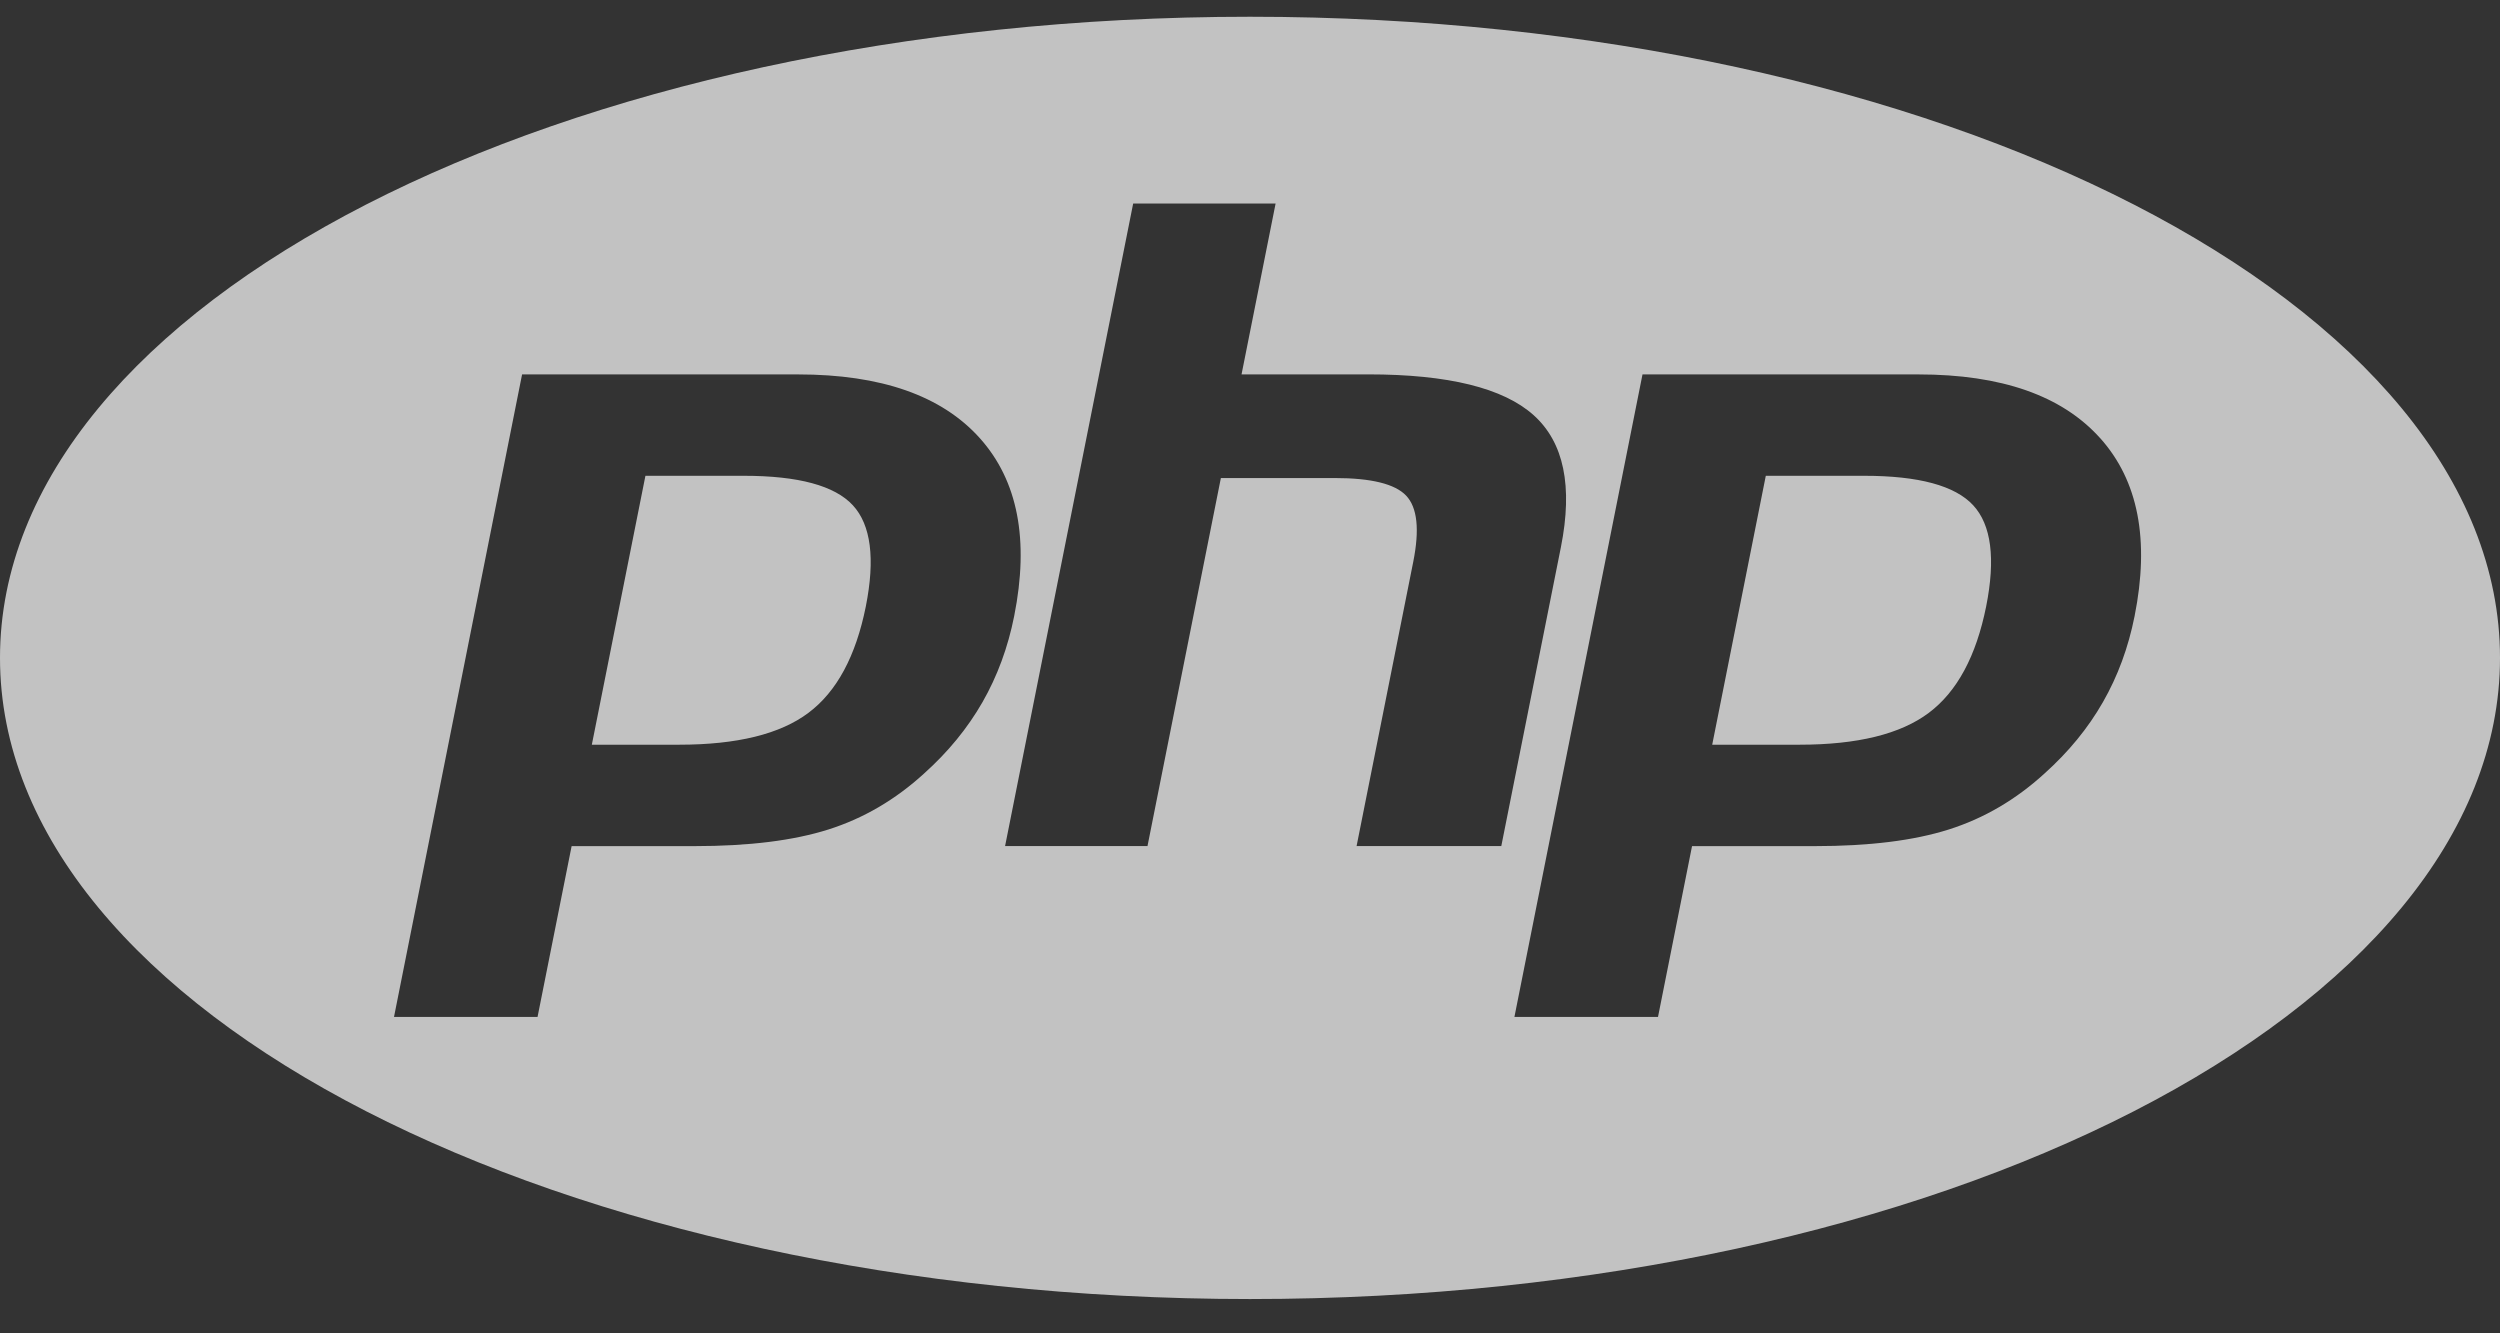 <svg width="60" height="32" viewBox="0 0 60 32" fill="none" xmlns="http://www.w3.org/2000/svg">
<rect x="0" y="0" width="60" height="32" fill="#333333" stroke="none"/>
<g id="Frame" clip-path="url(#clip0_24580_11542)">
<path id="Vector" d="M30 0.402C13.432 0.402 0 7.292 0 15.789C0 24.287 13.432 31.177 30 31.177C46.568 31.177 60 24.287 60 15.789C60 7.292 46.568 0.402 30 0.402ZM27.196 4.885H30.614V4.887L29.797 8.985H32.842C34.757 8.985 36.08 9.312 36.806 9.963C37.534 10.615 37.752 11.671 37.462 13.13L36.031 20.306H32.558L33.918 13.483C34.073 12.707 34.016 12.178 33.747 11.895C33.479 11.613 32.907 11.473 32.032 11.473H29.301L27.54 20.305H24.122L27.196 4.885ZM12.53 8.986H19.154C21.148 8.986 22.602 9.496 23.516 10.516C24.43 11.536 24.705 12.959 24.34 14.788C24.19 15.541 23.936 16.229 23.579 16.853C23.221 17.477 22.754 18.048 22.177 18.565C21.489 19.193 20.725 19.64 19.884 19.907C19.043 20.174 17.972 20.307 16.67 20.307H13.719L12.901 24.407H9.456L12.53 8.986ZM39.42 8.986H46.043C48.037 8.986 49.49 9.496 50.404 10.516H50.405C51.319 11.536 51.595 12.959 51.23 14.788C51.08 15.541 50.827 16.229 50.469 16.853C50.112 17.477 49.644 18.048 49.067 18.565C48.379 19.193 47.615 19.64 46.773 19.907C45.932 20.174 44.862 20.307 43.56 20.307H40.609L39.792 24.407H36.346L39.42 8.986ZM15.49 11.42L14.204 17.873H16.299C17.688 17.873 18.723 17.619 19.403 17.108C20.083 16.598 20.541 15.746 20.78 14.553C21.007 13.407 20.903 12.597 20.468 12.126C20.032 11.655 19.16 11.419 17.85 11.419L15.49 11.42ZM42.379 11.42L41.093 17.873H43.188C44.578 17.873 45.611 17.619 46.292 17.108C46.971 16.598 47.429 15.746 47.668 14.553C47.896 13.407 47.792 12.597 47.356 12.126C46.92 11.655 46.048 11.419 44.739 11.419L42.379 11.42Z" fill="white" fill-opacity="0.7"/>
</g>
<defs>
<clipPath id="clip0_24580_11542">
<rect width="60" height="31.079" fill="white" transform="translate(0 0.25)"/>
</clipPath>
</defs>
</svg>
